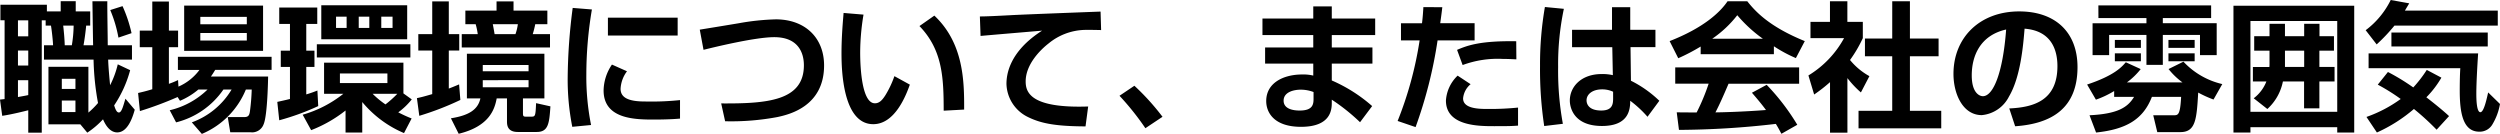 <svg xmlns="http://www.w3.org/2000/svg" width="305.303" height="16.354" viewBox="0 0 305.303 16.354">
  <path id="Path_3" data-name="Path 3" d="M.646-.493c1.173-.17,2.873-.6,3.179-.68V1.564H5.474V-12.155H5.95v.646H6.6c.1.6.238,1.853.255,2.4H5.746v1.751H11.8a32.306,32.306,0,0,0,.544,5.3A10.429,10.429,0,0,1,11.169-.884V-6.477H6.29V.544h3.893l.85,1.02A10.389,10.389,0,0,0,12.954-.068c.2.459.731,1.6,1.734,1.6,1.241,0,1.853-1.717,2.142-2.771L15.691-2.584C15.4-1.6,15.215-.9,14.892-.9c-.255,0-.408-.34-.578-.867a14.346,14.346,0,0,0,1.955-4.3l-1.513-.714a11.248,11.248,0,0,1-.935,2.55c-.17-1.7-.221-2.584-.238-3.128H16.49V-9.112H13.532c0-.85-.068-4.607-.051-5.372H11.662c0,.068.068,4.9.085,5.372H10.574c.136-.731.272-1.8.323-2.4h.493v-1.734H9.622v-1.241H7.786v1.241H6.1v-.816H.425v1.9h.51v9.622c-.085.017-.476.051-.561.068ZM3.825-8.466V-6.63H2.567V-8.466Zm0,5.44c-.374.085-.8.153-1.258.238V-4.845H3.825Zm0-9.129V-10.2H2.567v-1.955Zm5.763,7.14v1.241H7.922V-5.015Zm0,2.652V-.952H7.922V-2.363Zm-.221-9.146a15.377,15.377,0,0,1-.221,2.4H8.279c-.017-.782-.119-1.819-.187-2.4Zm4.471-1.9a15.879,15.879,0,0,1,1,3.366l1.6-.544a16.794,16.794,0,0,0-1.1-3.3Zm9.027,4.981H32.5v-5.525H22.865Zm7.65-4.148v.9H24.837v-.9Zm0,1.972v.918H24.837v-.918Zm-4.794,6.9A9.878,9.878,0,0,1,21.1-1.173L21.879.306a9.92,9.92,0,0,0,5.78-4.012h1A9.384,9.384,0,0,1,23.8.306l1.224,1.411A9.977,9.977,0,0,0,30.4-3.706h.714a25.205,25.205,0,0,1-.221,2.686c-.068.391-.136.68-.68.68H28.186l.306,1.853H30.94A1.5,1.5,0,0,0,32.572.527c.476-1.088.544-5.712.544-5.814H26.129c.221-.306.323-.493.527-.816h6.885V-7.7H22.1v1.6h2.635a6.337,6.337,0,0,1-2.567,2.04l-.051-.8A9.782,9.782,0,0,1,21-4.4V-8.874h1.122V-10.9H21V-14.45H18.972V-10.9h-1.53v2.023h1.53V-3.74c-.765.238-1.224.34-1.734.459l.221,2.21a43.859,43.859,0,0,0,4.607-1.717l.289.459A8.657,8.657,0,0,0,24.6-3.706ZM39.61-13.991v4.148H50.1v-4.148ZM45.475-12.6v1.377H44.183V-12.6Zm-2.771,0v1.377H41.412V-12.6Zm5.61,0v1.377H46.937V-12.6Zm-.629,6.936v1.173h-5.8V-5.661ZM49.64-6.987H39.95v3.808H42.3a14.192,14.192,0,0,1-4.964,2.55l1.037,1.887a16.207,16.207,0,0,0,4.2-2.4V1.547h2.04V-2.176a13.386,13.386,0,0,0,5.1,3.791L50.643-.17a16.1,16.1,0,0,1-1.632-.748A8.48,8.48,0,0,0,50.66-2.5L49.64-3.23Zm-.748,3.808a12.582,12.582,0,0,1-1.445,1.292,10.733,10.733,0,0,1-1.564-1.292ZM34.476.051a29.729,29.729,0,0,0,4.76-1.734l-.1-1.9a14.3,14.3,0,0,1-1.36.476V-6.46h1V-8.449h-1v-3.264h1.343v-2.006H34.476v2.006h1.309v3.264H34.663V-6.46h1.122v3.91c-.68.17-1.02.238-1.547.357Zm4.59-9.282v1.615H50.49V-9.231Zm18.139-2.448h1.258a8.4,8.4,0,0,1,.255,1.207H56.763V-8.84H67.541v-1.632H65.433a11.555,11.555,0,0,0,.306-1.207h1.479v-1.666H63.087v-1.122H61.013v1.122H57.205ZM51.578-.493a35.35,35.35,0,0,0,5.015-1.938l-.153-1.9c-.646.272-.9.374-1.258.51V-8.466h1.275v-2.006H55.182v-3.995H53.159v3.995h-1.7v2.006h1.7v5.321c-1.1.323-1.394.391-1.87.493ZM63.614-11.679a5.827,5.827,0,0,1-.289,1.207h-2.55c-.017-.1-.17-.986-.221-1.207Zm-6.222,3.6v5.457h1.649c-.306,1.411-1.462,2.091-3.6,2.431L56.389,1.7c3.774-.918,4.4-3.026,4.641-4.318h1.258V.153c0,.408,0,1.326,1.309,1.326h2.329c1.428,0,1.53-1.088,1.666-3.128L65.841-2.04c-.068,1.649-.1,1.649-.646,1.649h-.6c-.357,0-.357-.1-.357-.578V-2.618h2.618V-8.075ZM64.923-6.7v.765H59.33V-6.7Zm0,1.853v.867H59.33v-.867Zm9.69-7.633V-10.3H83.13v-2.176Zm.493,5.729a5.76,5.76,0,0,0-1.02,3.162c0,3.553,3.961,3.553,6.222,3.553.935,0,2.21-.034,3.111-.119V-2.414a33.614,33.614,0,0,1-4.318.17c-1.989,0-2.941-.476-2.941-1.547a3.89,3.89,0,0,1,.782-2.142Zm-4.794-6.919a69.052,69.052,0,0,0-.612,8.5A29.713,29.713,0,0,0,70.261.85L72.556.629a30.1,30.1,0,0,1-.578-6.171,47.825,47.825,0,0,1,.68-7.939ZM88.927.17A30.533,30.533,0,0,0,95.3-.34c1.326-.289,5.712-1.241,5.712-6.307,0-3.383-2.329-5.627-5.9-5.627a29.483,29.483,0,0,0-4.522.476c-.493.085-4.641.765-4.76.782l.459,2.465c1.156-.289,6.273-1.547,8.636-1.547,2.924,0,3.621,1.9,3.621,3.434,0,4.352-4.505,4.692-10.1,4.658Zm14.467-13.226c-.068.884-.255,2.8-.255,4.93,0,2.023.153,8.653,3.876,8.653,2.686,0,4.029-3.6,4.471-4.828L109.6-5.338a11.805,11.805,0,0,1-1.122,2.363c-.34.527-.7.952-1.258.952-1.6,0-1.8-4.369-1.8-6.205a28.369,28.369,0,0,1,.408-4.624Zm14.722,11.8c.017-3.5-.068-8.109-3.638-11.475l-1.819,1.275c2.805,2.907,2.958,6.256,2.958,10.336Zm16.66-11.968c-1.734.068-9.52.357-10.982.442-1.615.085-2.941.153-3.757.153l.085,2.38c1.071-.1,6.324-.544,7.514-.646-4.046,2.584-4.352,5.406-4.352,6.511A4.634,4.634,0,0,0,125.919-.34c1.564.765,3.3,1.122,7.021,1.139l.323-2.431c-7.072.238-7.633-1.751-7.633-3.06,0-2.125,1.853-3.91,2.822-4.658a7.234,7.234,0,0,1,4.267-1.632c.527-.017,1.6,0,2.125.017ZM142.341-.374a29.215,29.215,0,0,0-3.434-3.791l-1.819,1.224A32.68,32.68,0,0,1,140.25,1.02Zm12.206-12v2.023h6.205V-8.84H154.87v1.972h5.882v1.462a5.183,5.183,0,0,0-1.36-.136c-2.244,0-4.386,1-4.386,3.247,0,1.394.952,3.145,4.25,3.145,3.757,0,3.757-2.227,3.757-2.992v-.323A24.04,24.04,0,0,1,166.464.289l1.479-1.972a18.709,18.709,0,0,0-4.93-3.128V-6.868h4.964V-8.84h-4.964v-1.513h5.3v-2.023h-5.3v-1.479h-2.261v1.479Zm6.239,9.809c0,.7-.119,1.428-1.7,1.428-.782,0-1.955-.187-1.955-1.207,0-1.054,1.241-1.343,2.108-1.343a4.471,4.471,0,0,1,1.547.289ZM174.2-13.77c-.034.527-.068,1.173-.17,1.972h-2.567v2.091h2.278A44.546,44.546,0,0,1,171.054.136l2.193.748a54.525,54.525,0,0,0,2.686-10.591h4.522V-11.8h-4.2c.119-.833.187-1.36.255-1.955ZM185.538-9.6c-4.335-.068-5.933.493-7.225,1.054l.68,1.853a12.318,12.318,0,0,1,4.913-.748c.714,0,1.19.034,1.649.051Zm-7.157,4.2a4.61,4.61,0,0,0-1.428,3.043c0,3.128,4.029,3.128,5.916,3.128,1.9,0,2.21-.017,2.89-.068V-1.5a34.041,34.041,0,0,1-3.6.17c-1.1,0-3.111,0-3.111-1.292a2.568,2.568,0,0,1,.918-1.734Zm10.659-8.381a40.857,40.857,0,0,0-.595,7.191,46.3,46.3,0,0,0,.51,7.344l2.278-.272a35.994,35.994,0,0,1-.578-6.919,32.819,32.819,0,0,1,.7-7.123ZM192.355-11v2.125h4.913l.068,3.417a5.567,5.567,0,0,0-1.36-.136c-2.533,0-3.893,1.581-3.893,3.23,0,.9.51,3.111,3.927,3.111,3.383,0,3.434-2.142,3.451-3.077a13.535,13.535,0,0,1,2.108,1.955l1.445-1.955a13.962,13.962,0,0,0-3.468-2.448l-.051-4.1h3.043V-11h-3.077v-2.754h-2.227V-11Zm5.015,8.313c0,.68-.017,1.547-1.445,1.547-1.615,0-1.8-.884-1.8-1.241,0-.731.7-1.343,1.9-1.343a3.157,3.157,0,0,1,1.343.289ZM219.861.6a27.111,27.111,0,0,0-3.74-4.879l-1.8.969c.9,1.037,1.343,1.6,1.717,2.108-2.788.221-5.627.289-6.171.289.527-1.02.952-1.989,1.6-3.5h8.619V-6.409h-15.13V-4.42h4.08A25.2,25.2,0,0,1,207.57-.9c-.391,0-2.21-.017-2.431-.017l.272,2.142A105.173,105.173,0,0,0,217.243.493c.374.612.493.867.68,1.207Zm-11.8-8.619h8.942v-.969a16.617,16.617,0,0,0,2.686,1.445l1.088-2.074c-4.437-1.8-6.1-3.706-7.021-4.862h-2.414c-.918,1.36-2.941,3.247-7.072,4.862l1.054,2.091a23.524,23.524,0,0,0,2.737-1.428Zm1.411-1.887a13.536,13.536,0,0,0,3.06-2.873,16.883,16.883,0,0,0,3.128,2.873ZM225.981-5.1a11.976,11.976,0,0,0,1.649,1.751l1.037-1.989A8.1,8.1,0,0,1,226.3-7.31a15.843,15.843,0,0,0,1.564-2.669v-1.989h-1.887v-2.516h-2.125v2.516h-2.38v1.989h4.1a12.087,12.087,0,0,1-4.352,4.556l.7,2.329a18.686,18.686,0,0,0,1.938-1.513V1.564h2.125Zm5.474-4.828h-3.332v2.159h3.332v6.664h-4.114V1.037h10.1V-1.105h-3.825V-7.769h3.5V-9.928h-3.5v-4.556h-2.159ZM246.466.782c4.454-.306,7.616-2.193,7.616-7.225,0-4.267-2.72-6.8-7.123-6.8-4.794,0-8.024,3.179-8.024,7.633,0,2.465,1.156,5.032,3.451,5.032a4.136,4.136,0,0,0,3.332-2.278c1.411-2.38,1.734-6.239,1.9-8.279,3.315.255,4.012,2.652,4.012,4.573,0,4.165-2.839,5.032-5.882,5.168Zm-1.1-11.815c-.391,5.3-1.581,8.143-2.839,8.143-.408,0-1.36-.391-1.36-2.533C241.162-7.718,242.131-10.3,245.361-11.033Zm11.271-1.394H262.5v.629h-6.579v3.893h2.023V-10.37H262.5v3.655H264.5V-10.37h4.539v2.465h2.04V-11.8H264.5v-.629h5.9v-1.547h-13.77Zm2.006,5.27h3.179v-.969h-3.179Zm6.545,0h3.2v-.969h-3.2Zm-8.857,4.692a11.689,11.689,0,0,0,2.227-1.054v.714h2.431c-.782,1.292-2.006,2.074-5.44,2.244l.8,2.108c3.723-.391,5.763-1.632,6.817-4.352h3.57c-.119,2.244-.374,2.244-.918,2.244H263.33l.493,2.057h2.822c1.87,0,1.989-1.581,2.176-4.828a13.767,13.767,0,0,0,1.87.85l1.071-1.887a9.391,9.391,0,0,1-4.743-2.737l-1.819.9a8.754,8.754,0,0,0,1.7,1.632h-6.783A8.743,8.743,0,0,0,261.8-6.2l-1.819-.833c-.493.561-1.36,1.6-4.726,2.72Zm2.312-6.324h3.179v-.969h-3.179Zm6.545,0h3.2v-.969h-3.2Zm12.342-1.428h-1.87v1.768h1.87v1.5a4.305,4.305,0,0,1-.017.493H275.5v1.768h1.649A4.733,4.733,0,0,1,275.6-2.635l1.666,1.309a6.152,6.152,0,0,0,1.9-3.366h2.584v3.281h1.87V-4.692h1.853V-6.46h-1.853V-8.449H285.4v-1.768h-1.768V-11.73h-1.87v1.513h-2.346V-11.73h-1.887Zm1.887,1.768h2.346V-6.46h-2.346Zm-6.29-5.491V1.547H275.2V.9H285.8v.646h2.074V-13.94ZM285.8-12.07V-.986H275.2V-12.07ZM299.455-.459c-.476-.442-1.258-1.122-2.771-2.295a11.893,11.893,0,0,0,1.836-2.4L296.735-6.1a15.343,15.343,0,0,1-1.649,2.142,26,26,0,0,0-3.094-1.887L290.751-4.3a24.024,24.024,0,0,1,2.8,1.751,16.235,16.235,0,0,1-4.182,2.193l1.275,1.9a18.645,18.645,0,0,0,4.522-2.873,31.684,31.684,0,0,1,2.771,2.533Zm5.95-11.05v-1.836H294.066c.2-.34.272-.459.527-.884l-2.261-.408a10.222,10.222,0,0,1-3.06,3.689l1.343,1.734a21.722,21.722,0,0,0,2.176-2.3Zm-15.776,5.2h11.2c-.034.493-.068,1.462-.068,2.72,0,2.6.34,5.032,2.38,5.032A1.789,1.789,0,0,0,304.776.51a7.243,7.243,0,0,0,.9-2.448l-1.445-1.411c-.221.986-.544,2.414-.952,2.414-.493,0-.493-1.8-.493-2.278,0-1.394.153-3.91.221-4.9H289.629Zm2.788-4.352v1.7h11.764v-1.7Z" transform="translate(-0.374 14.637)"/>
</svg>

